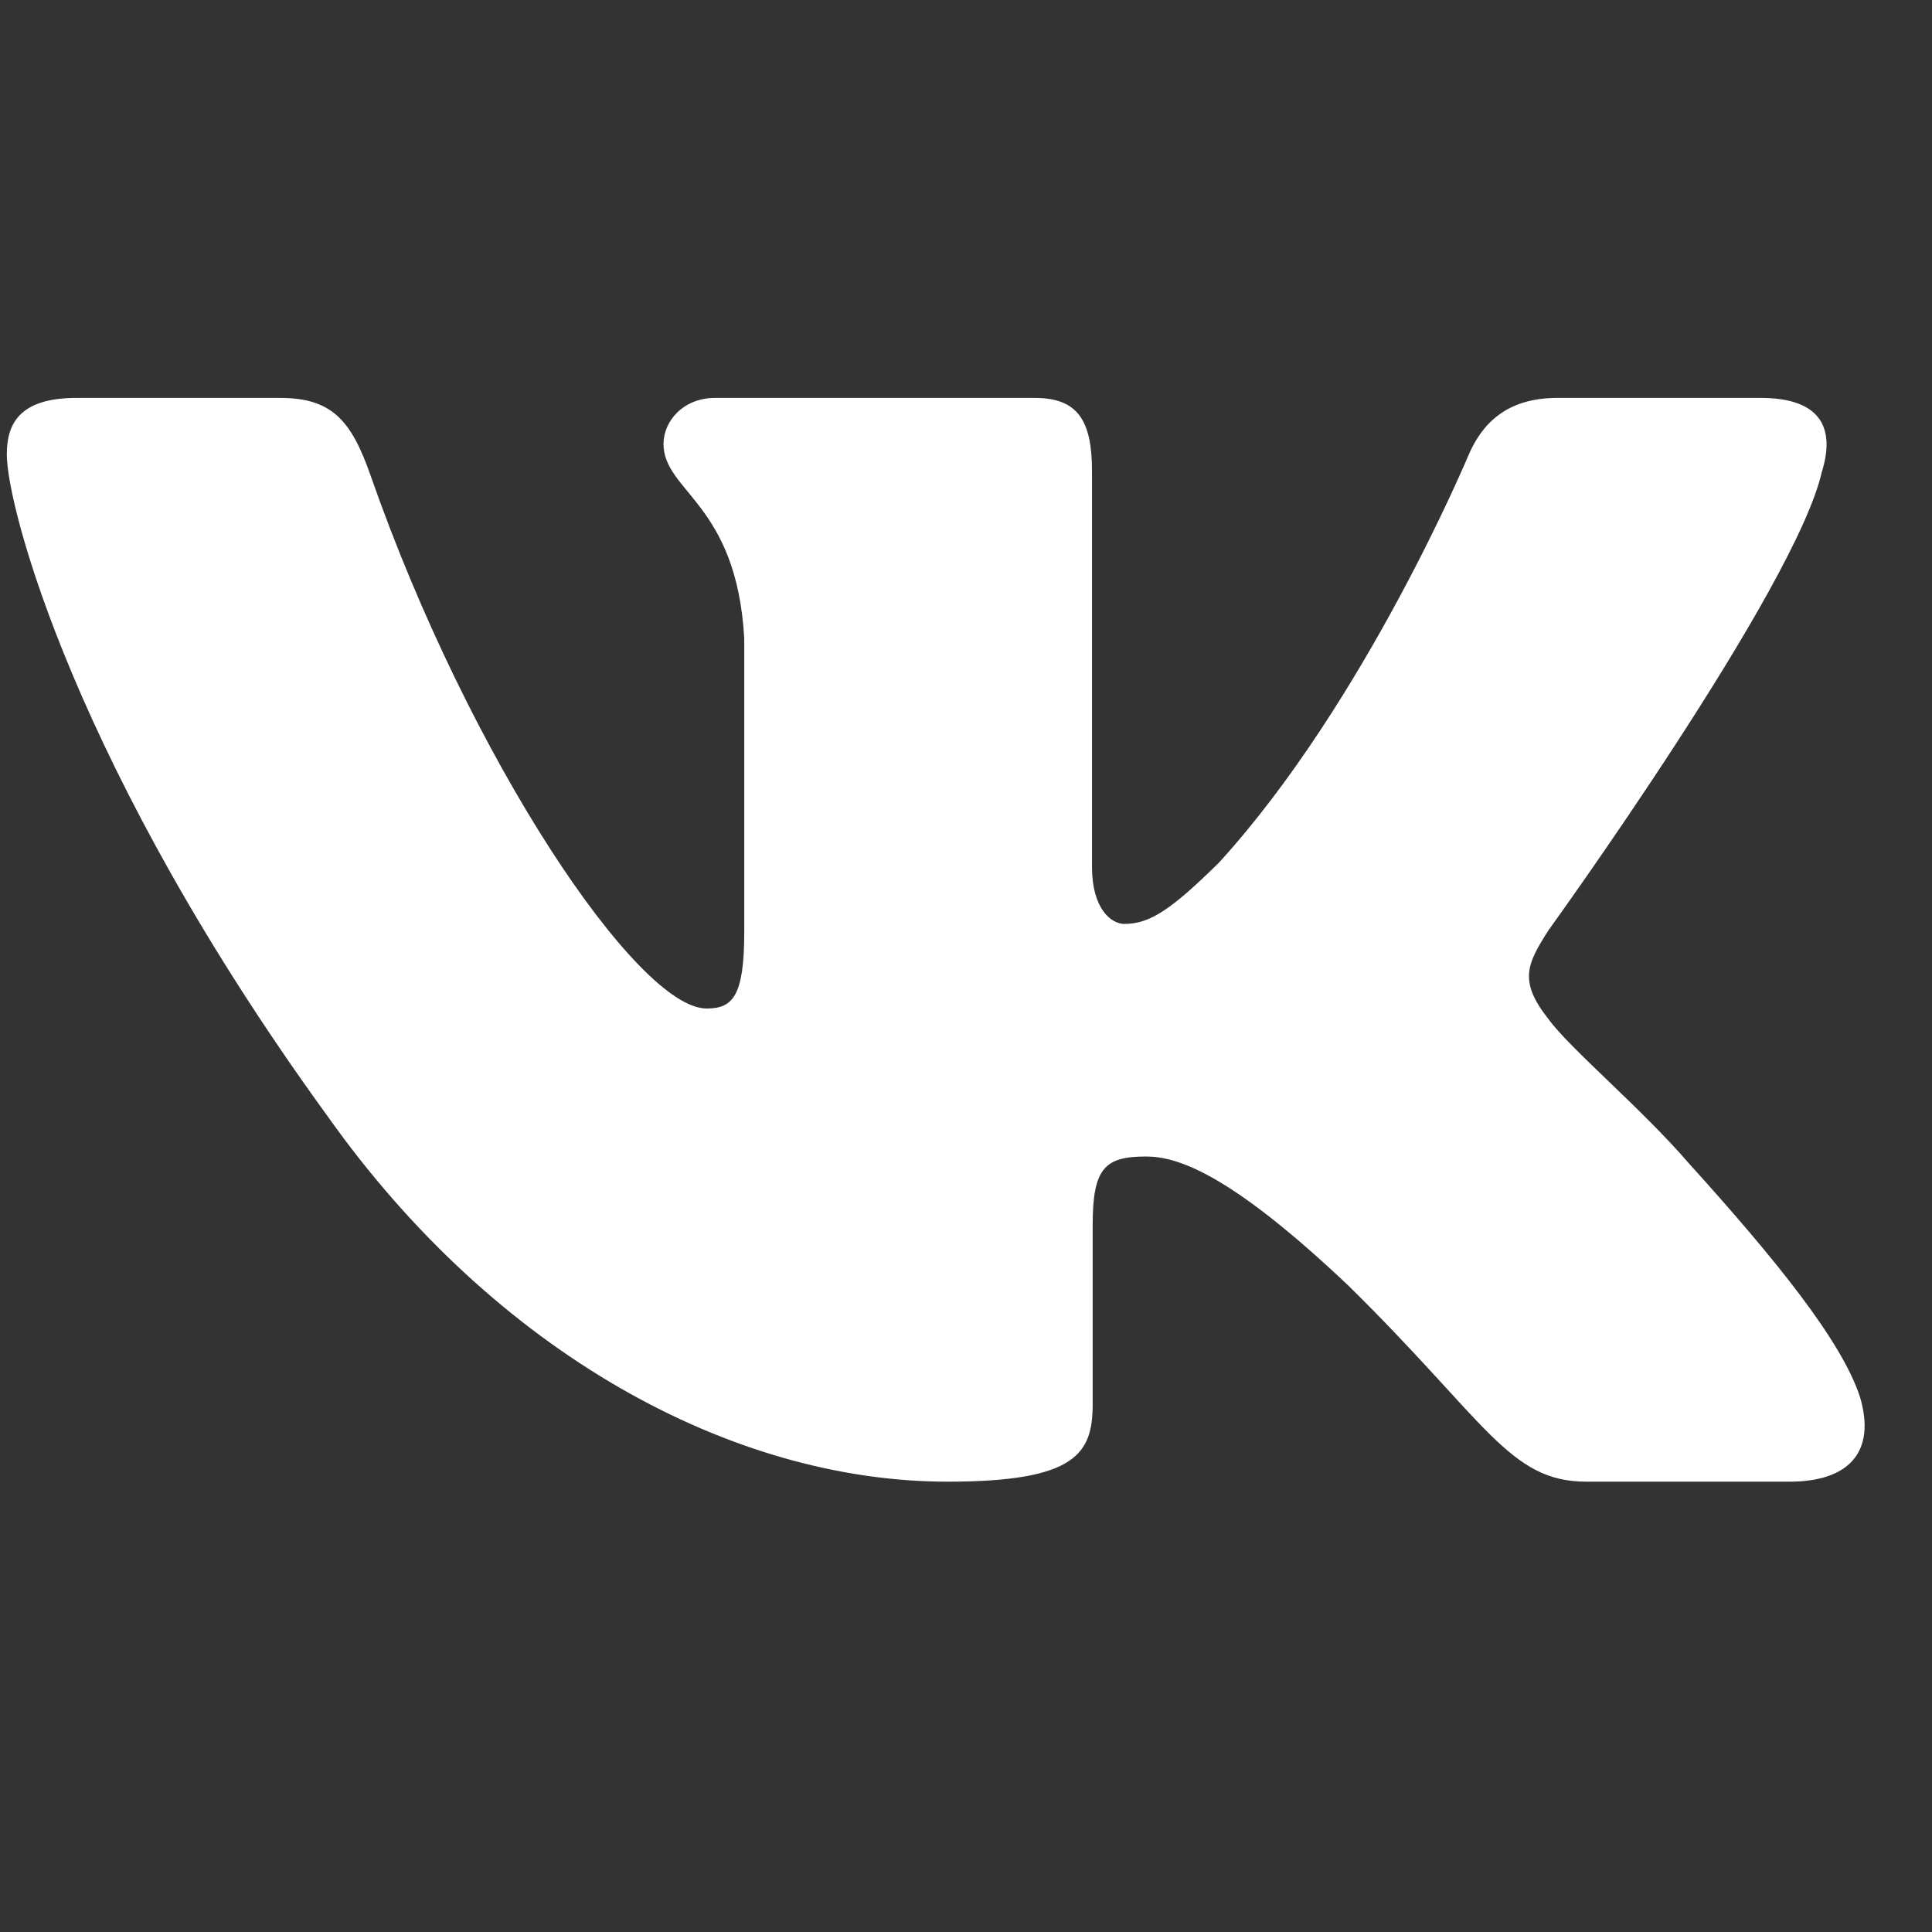 <?xml version="1.0" encoding="UTF-8"?> <svg xmlns="http://www.w3.org/2000/svg" width="23" height="23" viewBox="0 0 23 23" fill="none"><rect x="0" y="0" width="23" height="23" fill="#333333" stroke="none"/> <path fill-rule="evenodd" clip-rule="evenodd" d="M21.691 5.611C21.844 5.108 21.691 4.737 20.958 4.737H18.539C17.924 4.737 17.64 5.057 17.486 5.41C17.486 5.41 16.256 8.355 14.513 10.268C13.949 10.823 13.693 10.999 13.385 10.999C13.231 10.999 13 10.823 13 10.319V5.611C13 5.006 12.831 4.737 12.318 4.737H8.514C8.13 4.737 7.899 5.017 7.899 5.284C7.899 5.856 8.77 5.989 8.86 7.6V11.099C8.86 11.867 8.719 12.006 8.411 12.006C7.591 12.006 5.596 9.047 4.412 5.662C4.182 5.003 3.95 4.737 3.332 4.737H0.911C0.22 4.737 0.081 5.057 0.081 5.41C0.081 6.038 0.902 9.161 3.901 13.29C5.901 16.11 8.716 17.639 11.281 17.639C12.819 17.639 13.008 17.299 13.008 16.714V14.583C13.008 13.904 13.154 13.768 13.642 13.768C14.001 13.768 14.616 13.945 16.051 15.304C17.692 16.916 17.962 17.639 18.885 17.639H21.304C21.995 17.639 22.341 17.299 22.142 16.628C21.923 15.961 21.14 14.993 20.101 13.844C19.537 13.19 18.691 12.485 18.434 12.132C18.076 11.679 18.178 11.477 18.434 11.075C18.434 11.075 21.383 6.996 21.69 5.611H21.691Z" fill="white"></path> </svg> 